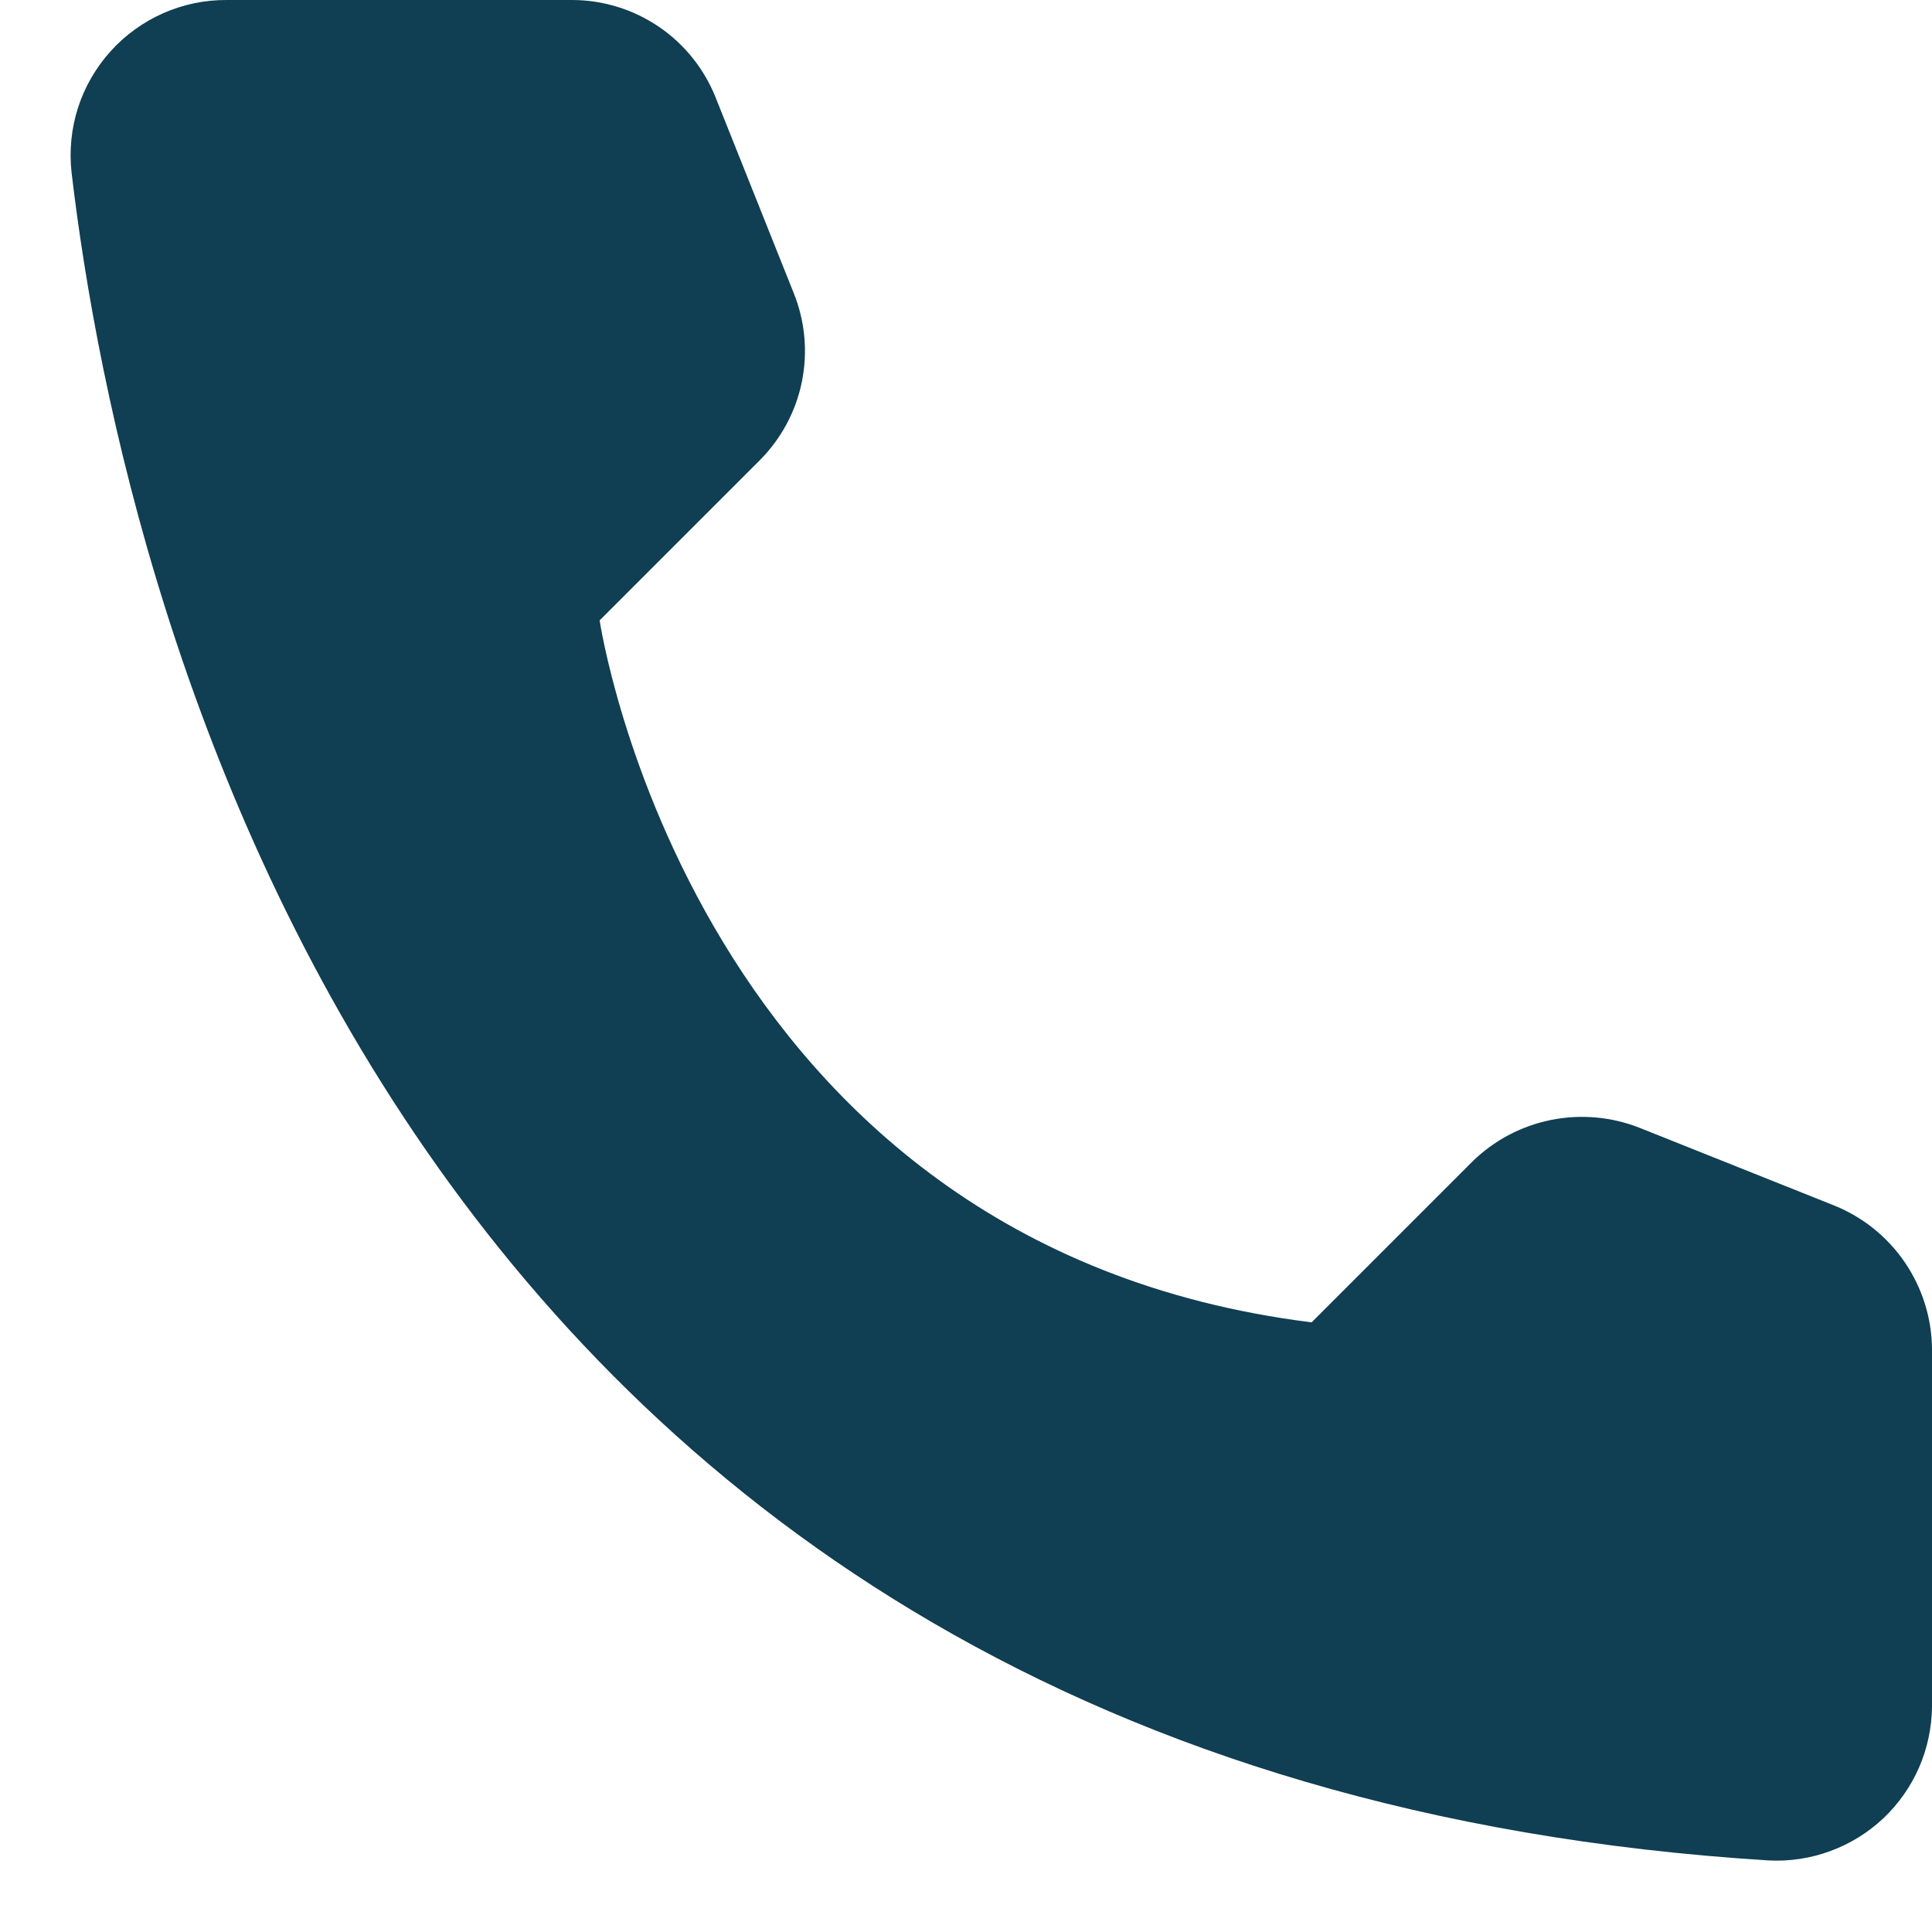<?xml version="1.0" encoding="UTF-8"?> <svg xmlns="http://www.w3.org/2000/svg" width="27" height="27" viewBox="0 0 27 27" fill="none"> <path d="M18.33 18.48L20.57 16.24C20.871 15.942 21.253 15.738 21.668 15.653C22.084 15.568 22.515 15.605 22.91 15.76L25.64 16.85C26.038 17.012 26.38 17.288 26.622 17.644C26.864 18 26.996 18.42 27 18.85V23.85C26.997 24.143 26.936 24.432 26.819 24.701C26.702 24.969 26.532 25.211 26.319 25.412C26.105 25.613 25.854 25.768 25.579 25.869C25.304 25.97 25.012 26.015 24.72 26C5.59 24.81 1.73 8.61 1 2.41C0.966 2.106 0.997 1.797 1.09 1.506C1.184 1.214 1.339 0.946 1.544 0.718C1.749 0.49 2 0.309 2.28 0.185C2.56 0.061 2.863 -0.002 3.17 4.0869e-05H8C8.431 0.001 8.851 0.132 9.208 0.374C9.564 0.616 9.84 0.96 10 1.36L11.09 4.09C11.25 4.483 11.291 4.915 11.207 5.331C11.124 5.747 10.919 6.129 10.62 6.43L8.38 8.67C8.38 8.67 9.67 17.4 18.33 18.48Z" fill="#103E52"></path> </svg> 